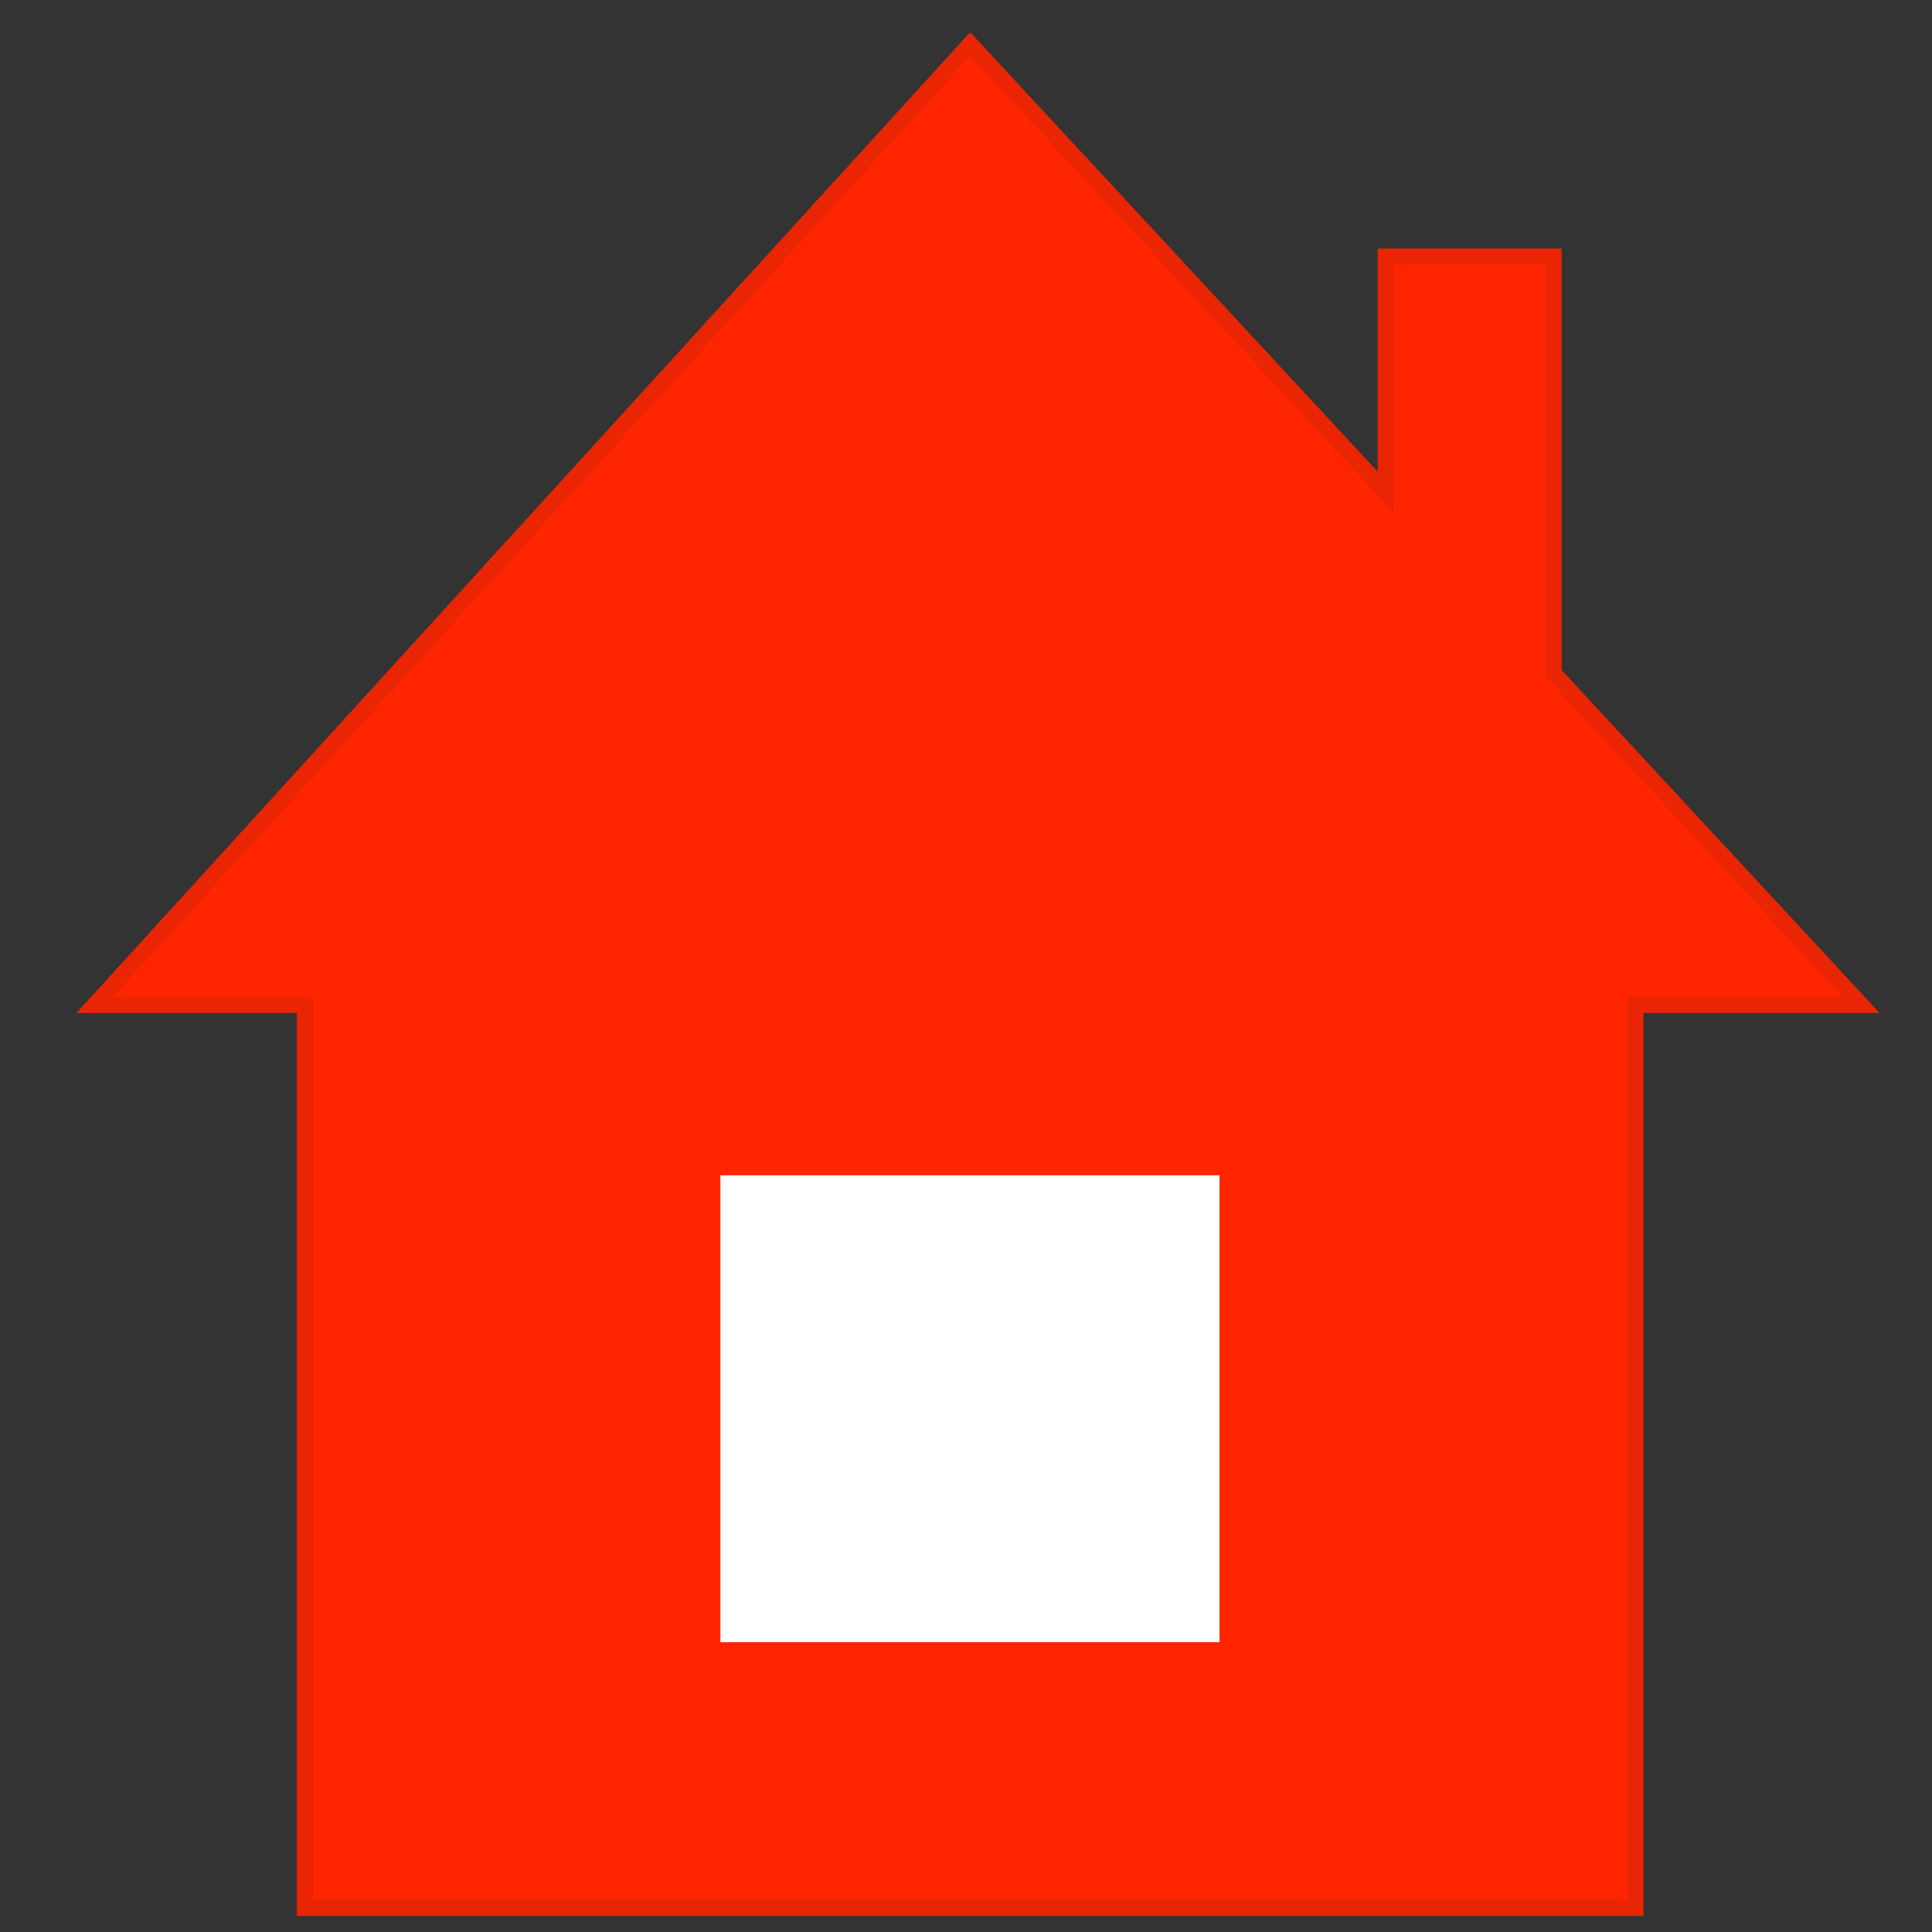 <?xml version="1.0" encoding="UTF-8"?>
<svg width="120px" height="120px" viewBox="0 0 120 120" version="1.1" xmlns="http://www.w3.org/2000/svg" xmlns:xlink="http://www.w3.org/1999/xlink">
    <rect x="0" y="0" width="120" height="120" fill="#333333" stroke="none"/>
    <!-- Generator: Sketch 55.2 (78181) - https://sketchapp.com -->
    <title>favicon</title>
    <desc>Created with Sketch.</desc>
    <g id="favicon" stroke="none" stroke-width="1" fill="none" fill-rule="evenodd">
        <g id="Group" transform="translate(4, 2)">
            <path d="M14.935,116.5 L97.583,116.5 L97.583,60.417 L98.083,60.417 L111.601,60.417 L92.5,39.819 L92.5,13.937 L82.07,13.937 L82.07,28.571 L56.262,0.739 L1.878,60.417 L14.935,60.417 L14.935,116.5 Z" id="Rectangle" stroke="#E92504" fill="#FF2500"></path>
            <rect id="Rectangle" fill="#FFFFFF" x="40.746" y="71" width="31" height="29"></rect>
        </g>
    </g>
</svg>
